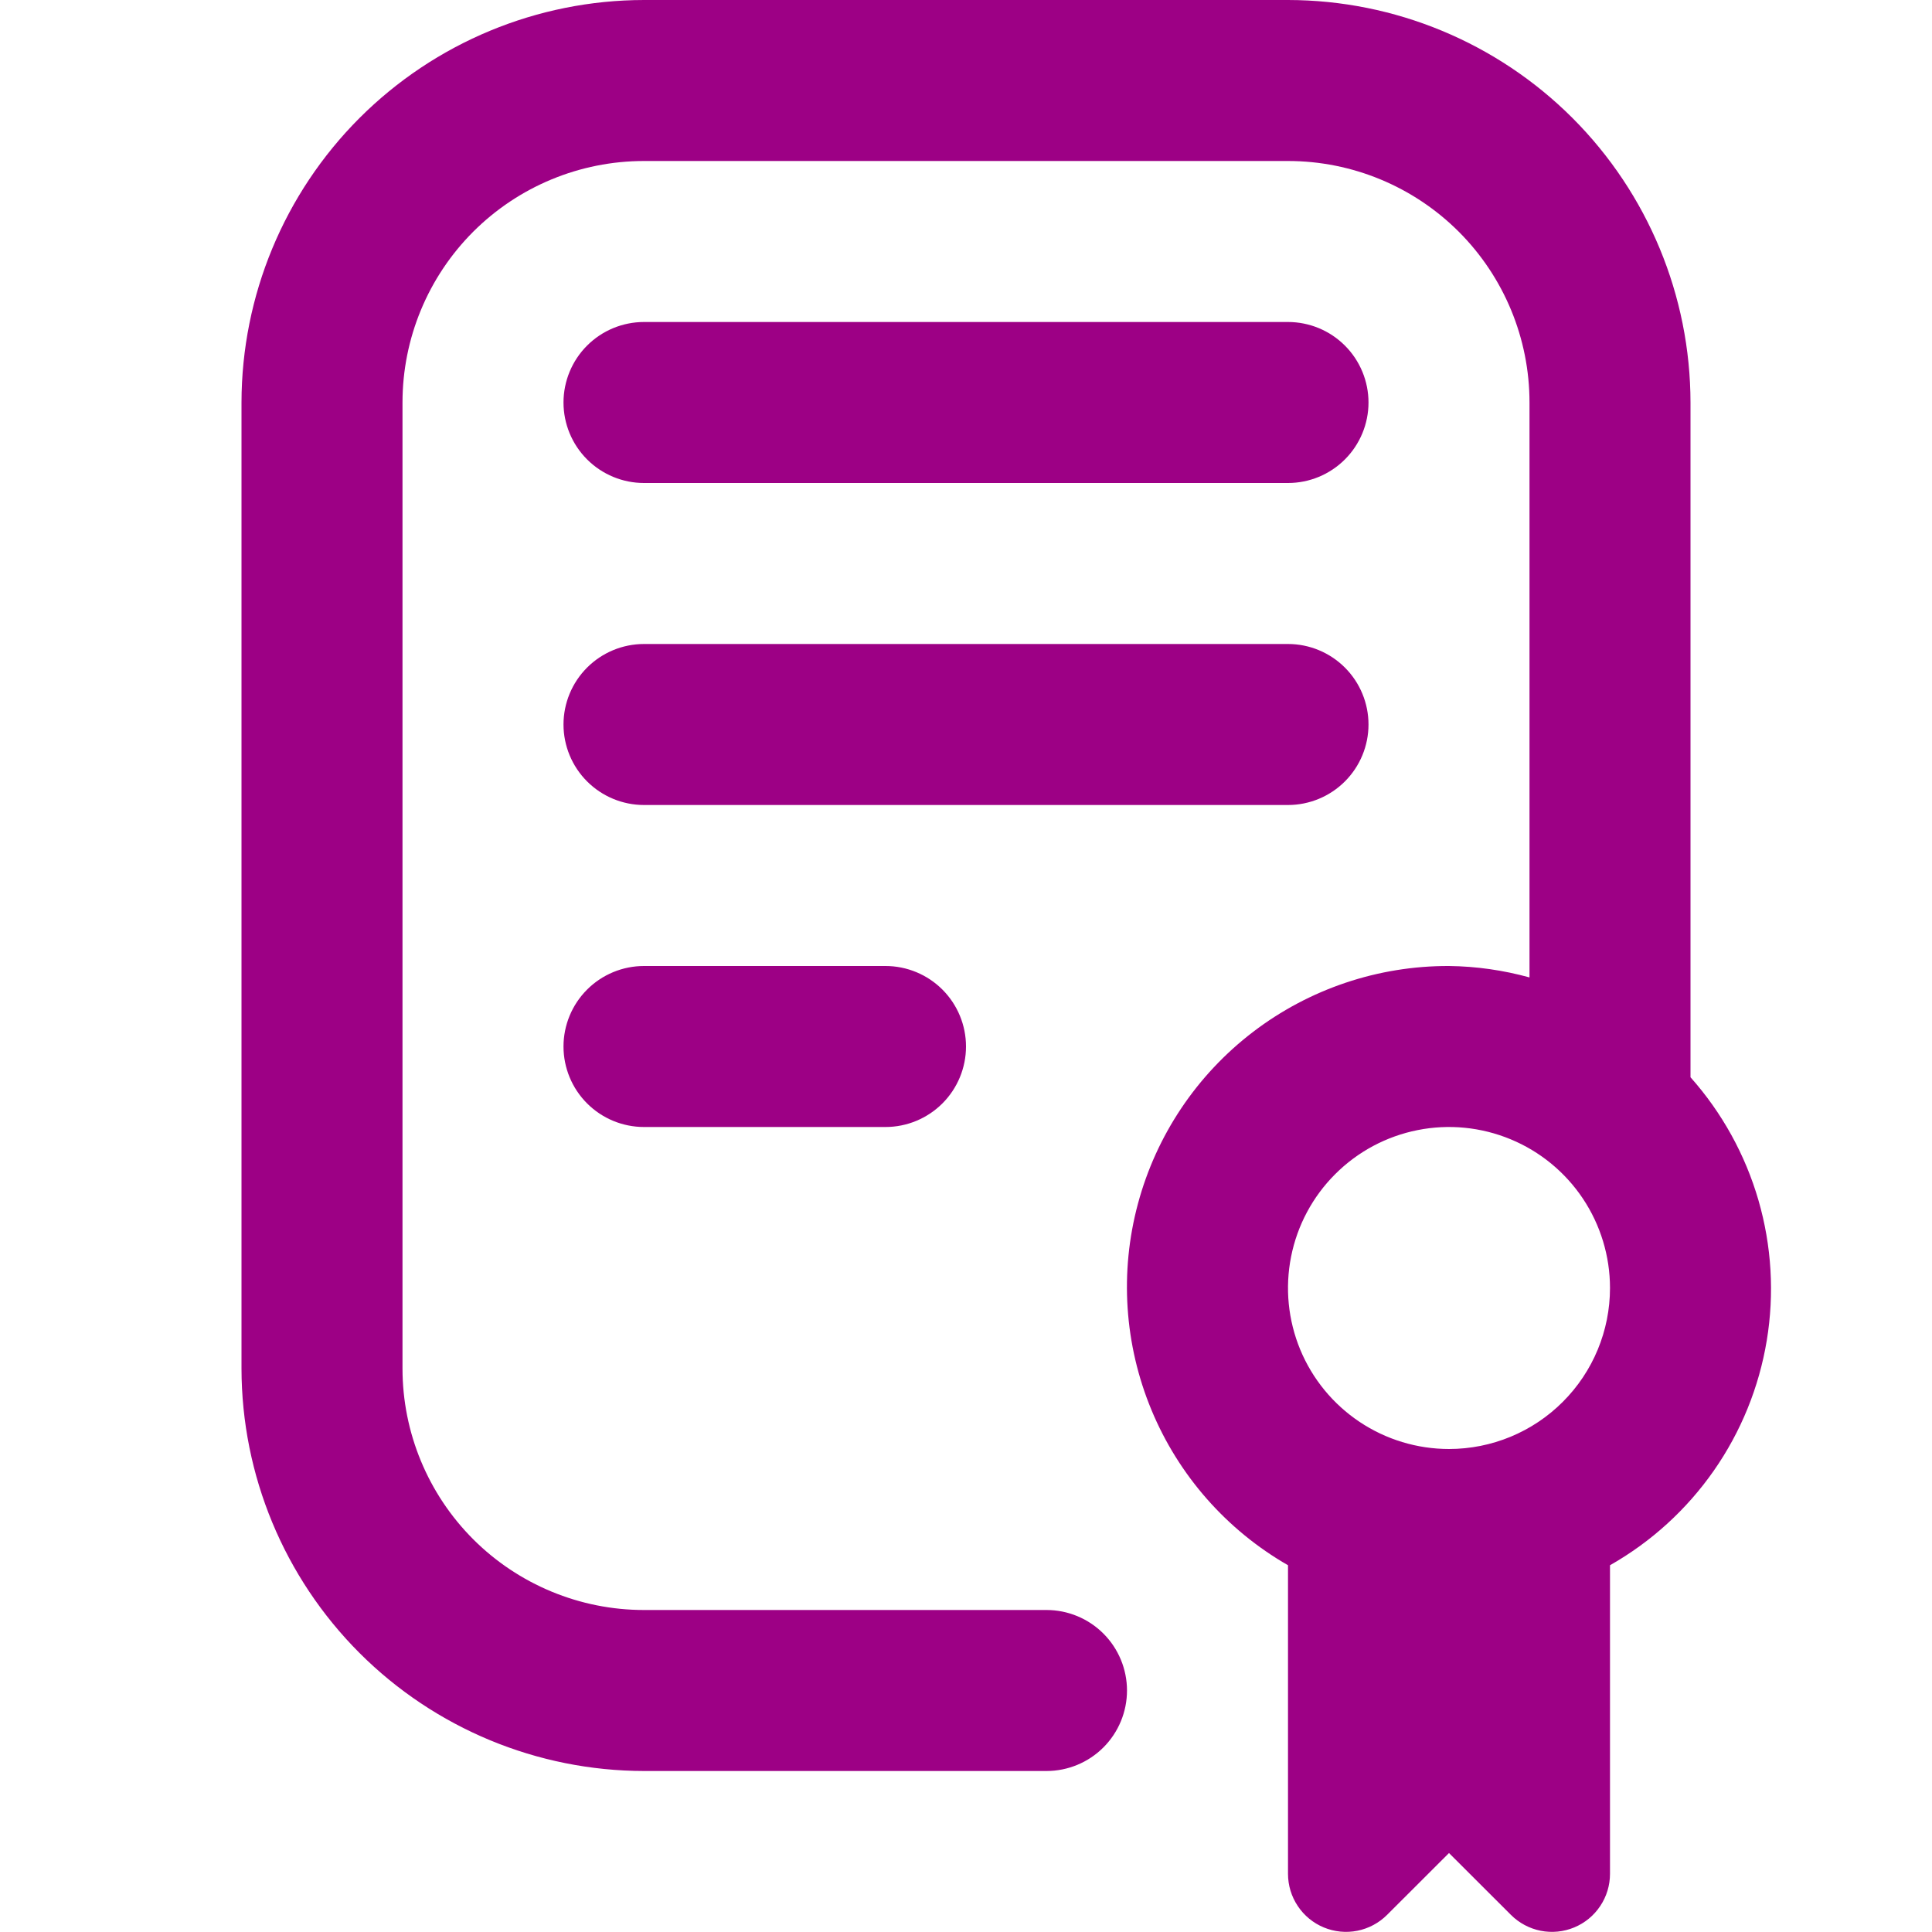 <svg xmlns="http://www.w3.org/2000/svg" width="48" height="48" viewBox="0 0 48 48" fill="none"><g clip-path="url(#clip0_17_52)"><path d="M22 24C22.53 24 23.039 24.211 23.414 24.586C23.789 24.961 24 25.47 24 26C24 26.53 23.789 27.039 23.414 27.414C23.039 27.789 22.53 28 22 28H16C15.47 28 14.961 27.789 14.586 27.414C14.211 27.039 14 26.53 14 26C14 25.47 14.211 24.961 14.586 24.586C14.961 24.211 15.47 24 16 24H22ZM34 18C34 17.47 33.789 16.961 33.414 16.586C33.039 16.211 32.53 16 32 16H16C15.47 16 14.961 16.211 14.586 16.586C14.211 16.961 14 17.47 14 18C14 18.53 14.211 19.039 14.586 19.414C14.961 19.789 15.47 20 16 20H32C32.53 20 33.039 19.789 33.414 19.414C33.789 19.039 34 18.53 34 18ZM16 12H32C32.53 12 33.039 11.789 33.414 11.414C33.789 11.039 34 10.53 34 10C34 9.47 33.789 8.961 33.414 8.586C33.039 8.211 32.53 8 32 8H16C15.47 8 14.961 8.211 14.586 8.586C14.211 8.961 14 9.47 14 10C14 10.53 14.211 11.039 14.586 11.414C14.961 11.789 15.47 12 16 12ZM40 38.888V46.554C40 46.839 39.916 47.118 39.757 47.355C39.599 47.593 39.373 47.778 39.11 47.887C38.846 47.996 38.556 48.025 38.276 47.969C37.997 47.913 37.74 47.776 37.538 47.574L36 46.038L34.462 47.574C34.26 47.776 34.003 47.913 33.724 47.969C33.444 48.025 33.154 47.996 32.89 47.887C32.627 47.778 32.401 47.593 32.243 47.355C32.084 47.118 32 46.839 32 46.554V38.888C30.475 38.012 29.282 36.656 28.608 35.031C27.933 33.406 27.815 31.604 28.272 29.905C28.728 28.206 29.733 26.706 31.131 25.638C32.529 24.57 34.241 23.994 36 24C36.676 24.008 37.348 24.104 38 24.284V10C38 8.409 37.368 6.883 36.243 5.757C35.117 4.632 33.591 4 32 4H16C14.409 4 12.883 4.632 11.757 5.757C10.632 6.883 10 8.409 10 10V34C10 35.591 10.632 37.117 11.757 38.243C12.883 39.368 14.409 40 16 40H26C26.53 40 27.039 40.211 27.414 40.586C27.789 40.961 28 41.47 28 42C28 42.53 27.789 43.039 27.414 43.414C27.039 43.789 26.53 44 26 44H16C13.349 43.997 10.807 42.942 8.932 41.068C7.058 39.193 6.003 36.651 6 34V10C6.003 7.349 7.058 4.807 8.932 2.932C10.807 1.058 13.349 0.003 16 0L32 0C34.651 0.003 37.193 1.058 39.068 2.932C40.942 4.807 41.997 7.349 42 10V26.764C42.783 27.644 43.36 28.688 43.688 29.819C44.016 30.951 44.087 32.141 43.895 33.303C43.703 34.466 43.254 35.571 42.58 36.537C41.906 37.503 41.025 38.306 40 38.888V38.888ZM40 32C40 31.209 39.765 30.436 39.326 29.778C38.886 29.12 38.262 28.607 37.531 28.305C36.8 28.002 35.995 27.922 35.22 28.077C34.444 28.231 33.731 28.612 33.172 29.172C32.612 29.731 32.231 30.444 32.077 31.22C31.922 31.996 32.002 32.8 32.304 33.531C32.607 34.262 33.12 34.886 33.778 35.326C34.435 35.765 35.209 36 36 36C37.061 36 38.078 35.579 38.828 34.828C39.579 34.078 40 33.061 40 32Z" fill="#9D0085"></path></g><defs><clipPath id="clip0_17_52"><rect width="48" height="48" fill="white"></rect></clipPath></defs></svg>
